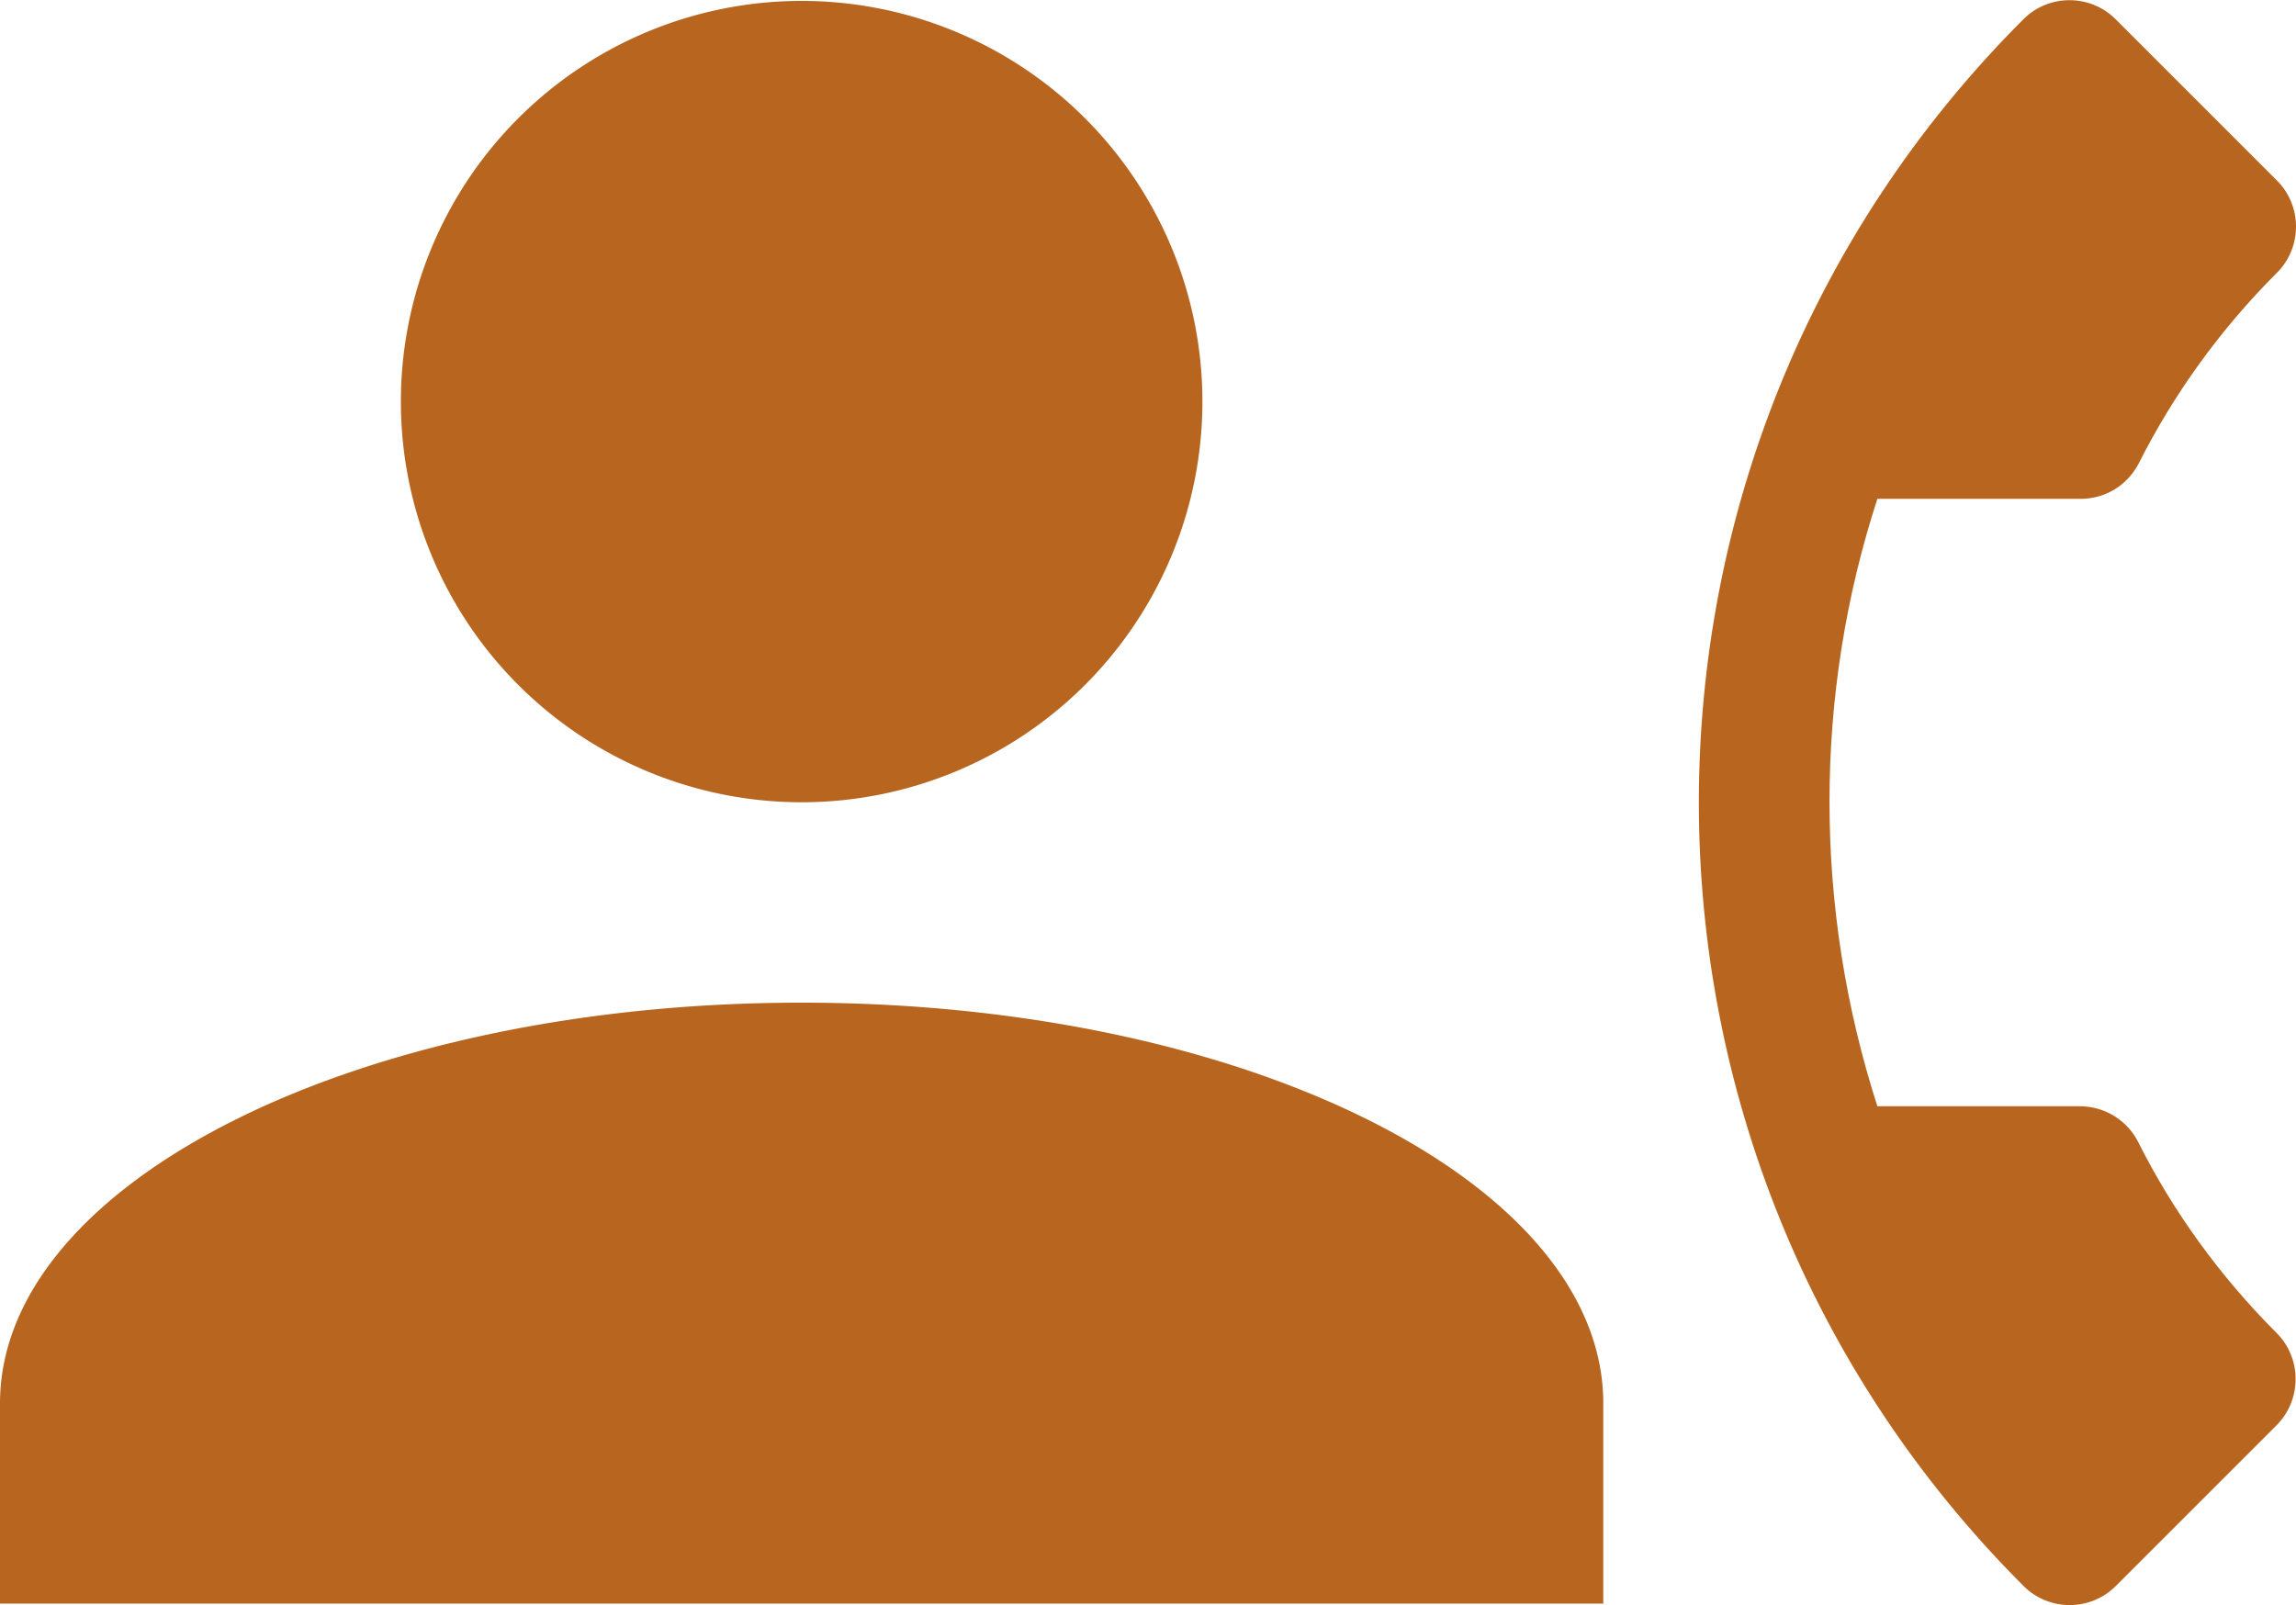<?xml version="1.0" encoding="UTF-8" standalone="no"?>
<svg xmlns:v="http://schemas.microsoft.com/visio/2003/SVGExtensions/" xmlns:dc="http://purl.org/dc/elements/1.1/" xmlns:cc="http://creativecommons.org/ns#" xmlns:rdf="http://www.w3.org/1999/02/22-rdf-syntax-ns#" xmlns:svg="http://www.w3.org/2000/svg" xmlns="http://www.w3.org/2000/svg" xmlns:sodipodi="http://sodipodi.sourceforge.net/DTD/sodipodi-0.dtd" xmlns:inkscape="http://www.inkscape.org/namespaces/inkscape" width="1.41in" height="0.986in" viewBox="0 0 101.49 70.956" xml:space="preserve" class="st2" version="1.1" id="svg29" sodipodi:docname="br_call.svg" style="font-size:12px;overflow:visible;color-interpolation-filters:sRGB;fill:none;fill-rule:evenodd;stroke-linecap:square;stroke-miterlimit:3" inkscape:version="0.92.0 r15299"><defs id="defs33"/><sodipodi:namedview pagecolor="#ffffff" bordercolor="#666666" borderopacity="1" objecttolerance="10" gridtolerance="10" guidetolerance="10" inkscape:pageopacity="0" inkscape:pageshadow="2" inkscape:window-width="1920" inkscape:window-height="998" id="namedview31" showgrid="false" units="in" fit-margin-top="0" fit-margin-left="0" fit-margin-right="0" fit-margin-bottom="0" inkscape:zoom="8.0363362" inkscape:cx="84.939203" inkscape:cy="45.317984" inkscape:window-x="-10" inkscape:window-y="-10" inkscape:window-maximized="1" inkscape:current-layer="svg29"/><v:documentProperties v:langID="1049" v:metric="true" v:viewMarkup="false"/><style type="text/css" id="style10"><![CDATA[
		.st1 {fill:#b8661f;stroke:none;stroke-linecap:butt;stroke-width:0.75}
		.st2 {fill:none;fill-rule:evenodd;font-size:12px;overflow:visible;stroke-linecap:square;stroke-miterlimit:3}
	]]></style><g v:mID="0" v:index="1" v:groupContext="foregroundPage" id="g27" transform="translate(-0.75,-1.199)"><v:pageProperties v:drawingScale="0.0393701" v:pageScale="0.0393701" v:drawingUnits="24" v:shadowOffsetX="9" v:shadowOffsetY="-9"/><g id="group40-1" transform="translate(0.75,-1.214)" v:mID="40" v:groupContext="group"><g id="shape37-2" v:mID="37" v:groupContext="shape" transform="translate(0,-0.044)"><path d="M 35.43,2.49 A 17.716,17.716 0 0 1 53.15,20.2 17.716,17.716 0 0 1 35.43,37.92 17.716,17.716 0 0 1 17.72,20.2 17.716,17.716 0 0 1 35.43,2.49 Z m 0,44.29 c 19.58,0 35.44,7.93 35.44,17.72 v 8.85 H 0 V 64.5 C 0,54.71 15.86,46.78 35.43,46.78 Z" class="st1" id="path18" inkscape:connector-curvature="0" style="fill:#b8661f;stroke:none;stroke-width:0.75;stroke-linecap:butt"/></g><g id="shape39-4" v:mID="39" v:groupContext="shape" transform="rotate(45,70.21,121.778)"><path d="m 10.43,43.93 c 4.15,8.16 10.84,14.81 18.99,18.99 l 6.34,-6.34 c 0.78,-0.77 1.93,-1.03 2.94,-0.69 3.23,1.07 6.71,1.64 10.29,1.64 1.58,0 2.88,1.3 2.88,2.89 v 10.05 c 0,1.59 -1.3,2.88 -2.88,2.88 C 21.93,73.35 0,51.43 0,24.37 0,22.78 1.3,21.49 2.88,21.49 h 10.09 c 1.58,0 2.88,1.29 2.88,2.88 0,3.6 0.58,7.06 1.64,10.28 0.32,1.01 0.09,2.14 -0.72,2.94 z" class="st1" id="path23" inkscape:connector-curvature="0" style="fill:#b8661f;stroke:none;stroke-width:0.75;stroke-linecap:butt"/></g></g></g></svg>

